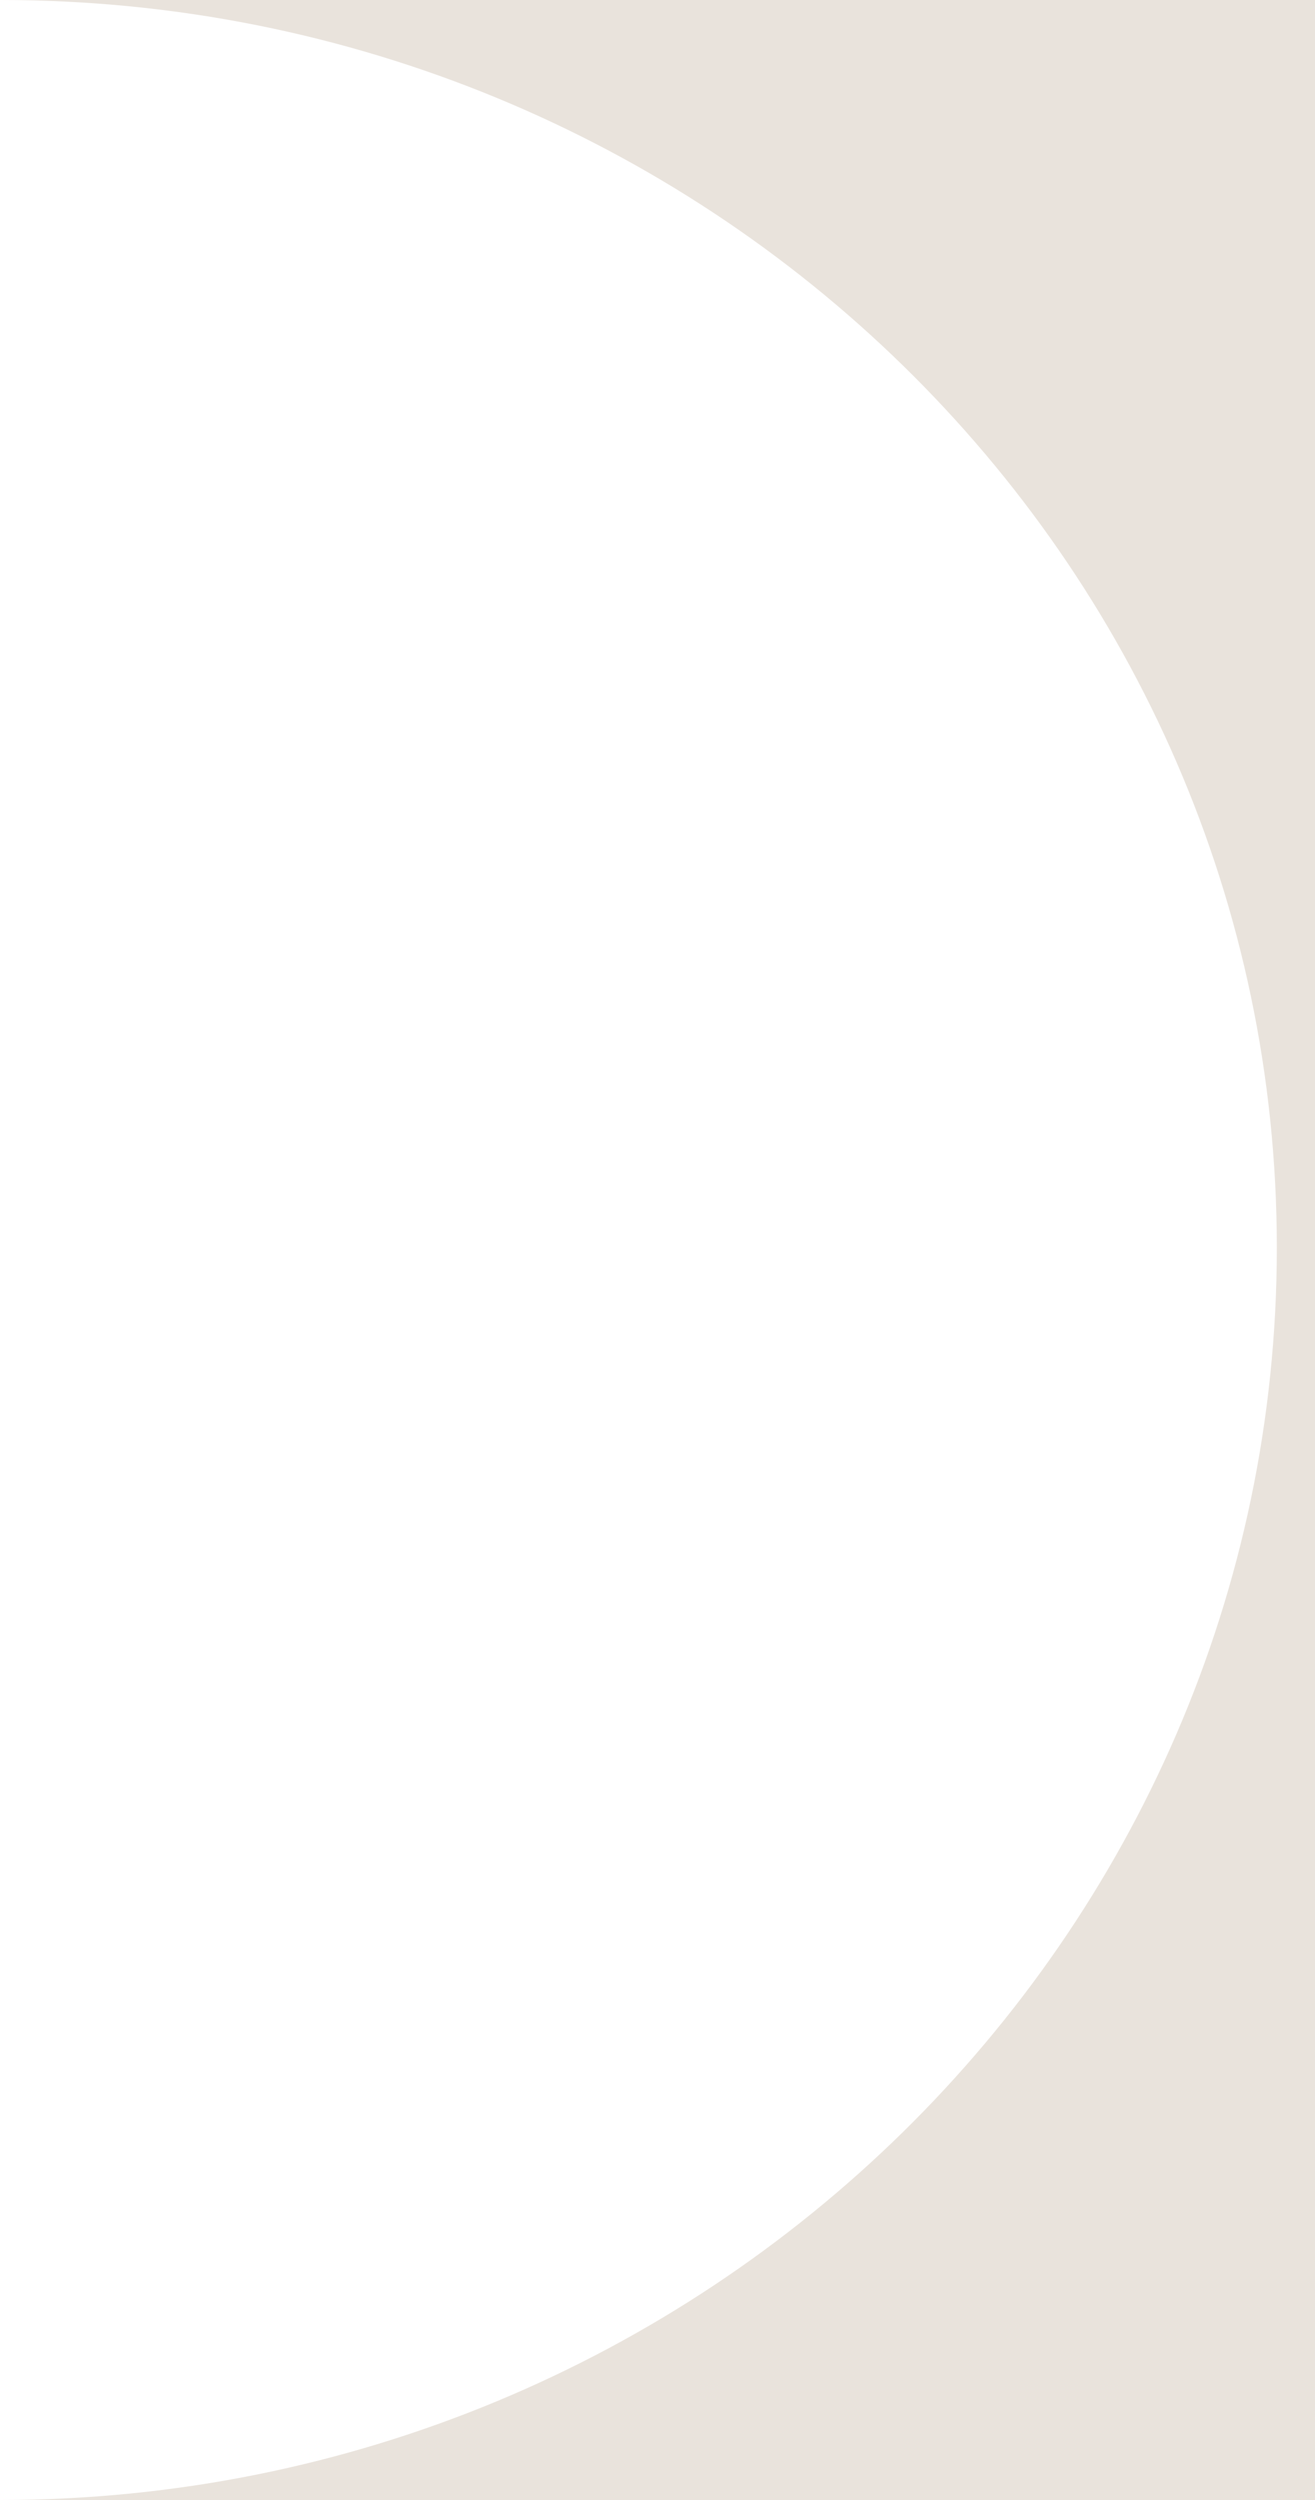 <?xml version="1.0" encoding="UTF-8"?> <svg xmlns="http://www.w3.org/2000/svg" width="30" height="57" viewBox="0 0 30 57" fill="none"><g clip-path="url(#clip0_355_799)"><path fill-rule="evenodd" clip-rule="evenodd" d="M30 0V57H0C16.091 57 29.129 44.149 29.129 28.446C29.129 12.743 16.091 0 0.01 0H30Z" fill="#E9E3DC"></path></g><defs><clipPath id="clip0_355_799"><rect width="30" height="57" fill="white"></rect></clipPath></defs></svg> 